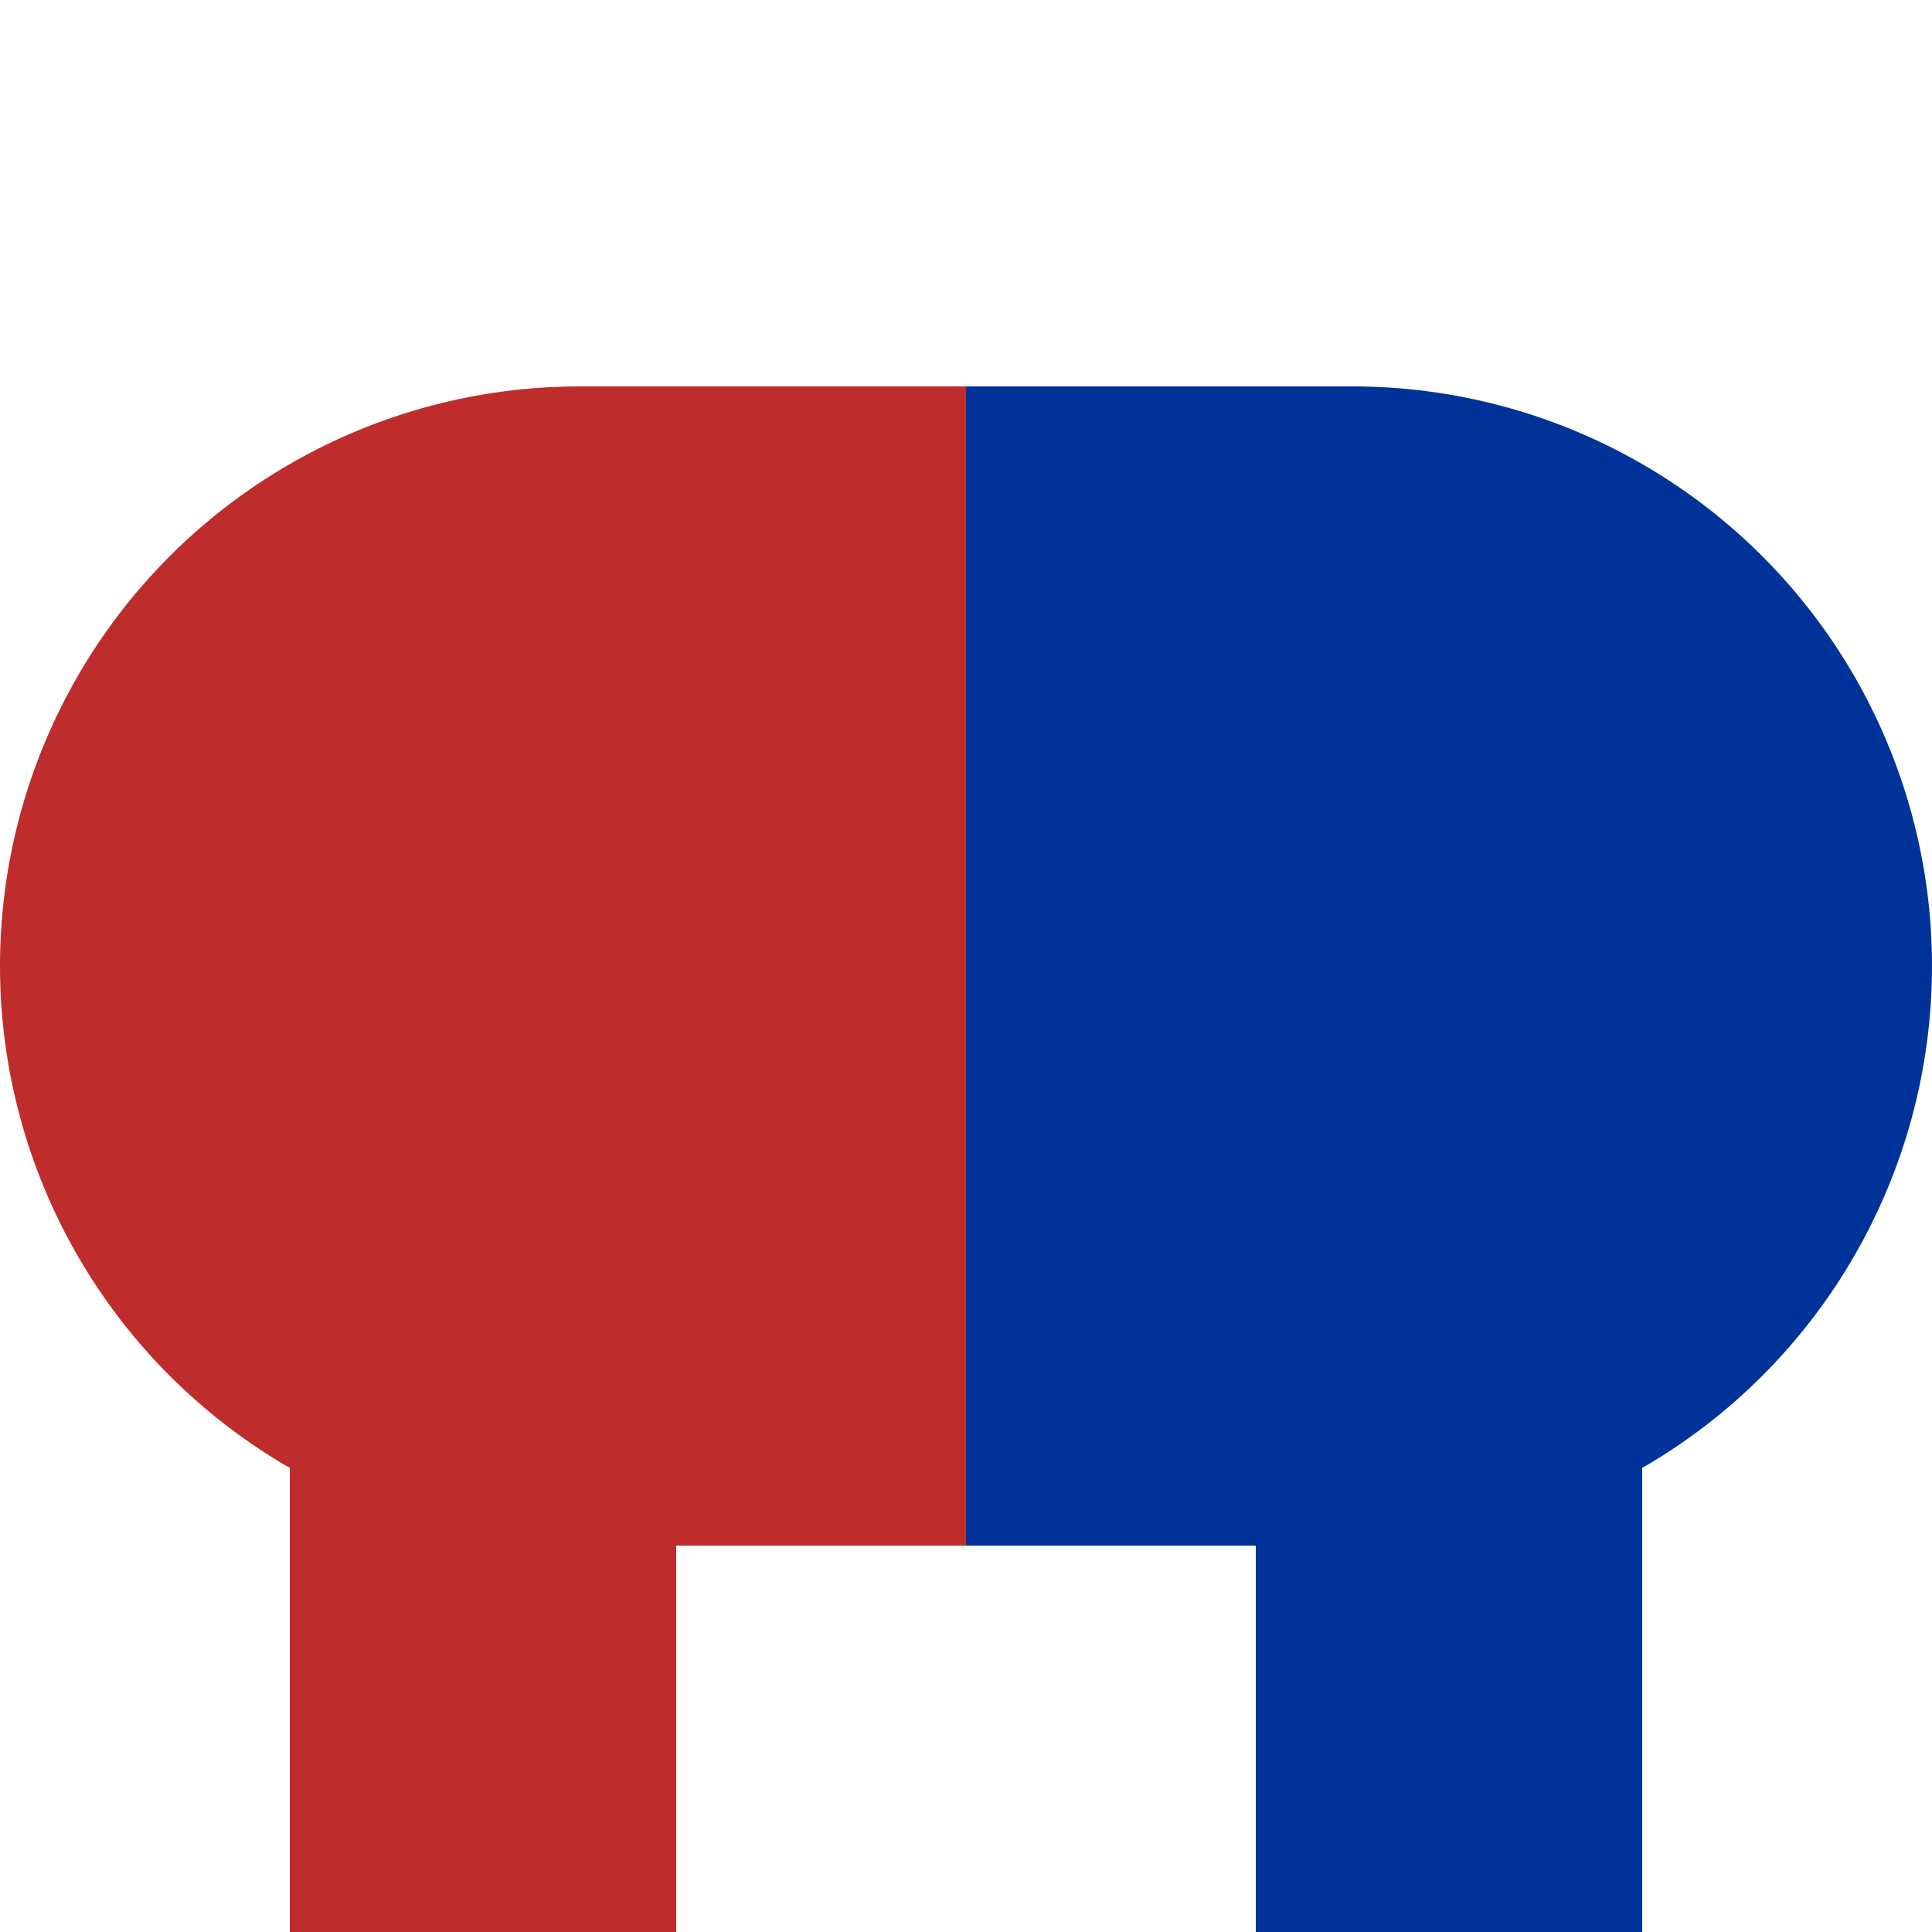 <?xml version="1.0" encoding="UTF-8" standalone="no"?>
<!-- Created by Base basing Wiebevl's works for Wikipedia -->

<svg
   xmlns:dc="http://purl.org/dc/elements/1.1/"
   xmlns:cc="http://creativecommons.org/ns#"
   xmlns:rdf="http://www.w3.org/1999/02/22-rdf-syntax-ns#"
   xmlns:svg="http://www.w3.org/2000/svg"
   xmlns="http://www.w3.org/2000/svg"
   xmlns:sodipodi="http://sodipodi.sourceforge.net/DTD/sodipodi-0.dtd"
   xmlns:inkscape="http://www.inkscape.org/namespaces/inkscape"
   width="500"
   height="500"
   id="svg2"
   version="1.1"
   inkscape:version="0.48.2 r9819"
   sodipodi:docname="BSicon_vuKBHFe-KBHFe.svg">
  <defs
     id="defs28" />
  <sodipodi:namedview
     pagecolor="#ffffff"
     bordercolor="#666666"
     borderopacity="1"
     objecttolerance="10"
     gridtolerance="10"
     guidetolerance="10"
     inkscape:pageopacity="0"
     inkscape:pageshadow="2"
     inkscape:window-width="640"
     inkscape:window-height="480"
     id="namedview26"
     showgrid="false"
     inkscape:zoom="0.472"
     inkscape:cx="250"
     inkscape:cy="250"
     inkscape:window-x="0"
     inkscape:window-y="0"
     inkscape:window-maximized="0"
     inkscape:current-layer="svg2" />
  <title
     id="title4">vuKBHFe-BHF</title>
  <g
     id="g3007"
     transform="matrix(-1,0,0,-1,500,500)">
    <g
       id="g6"
       style="fill:#003399;stroke:none">
      <ellipse
         d="M 300,250 C 300,332.843 232.843,400 150,400 67.157,400 0,332.843 0,250 0,167.157 67.157,100 150,100 c 82.843,0 150,67.157 150,150 z"
         sodipodi:ry="150"
         sodipodi:rx="150"
         sodipodi:cy="250"
         sodipodi:cx="150"
         id="ellipse8"
         ry="150"
         rx="150"
         cy="250"
         cx="150" />
    </g>
    <g
       id="g10"
       style="fill:#be2d2c;stroke:none">
      <ellipse
         d="m 500,250 c 0,82.843 -67.157,150 -150,150 -82.843,0 -150,-67.157 -150,-150 0,-82.843 67.157,-150 150,-150 82.843,0 150,67.157 150,150 z"
         sodipodi:ry="150"
         sodipodi:rx="150"
         sodipodi:cy="250"
         sodipodi:cx="350"
         id="ellipse12"
         ry="150"
         rx="150"
         cy="250"
         cx="350" />
    </g>
    <g
       style="fill:none;stroke:#003399;stroke-width:100"
       id="g14">
      <path
         inkscape:connector-curvature="0"
         id="path16"
         d="M 125,0 V 250" />
      <path
         style="stroke-width:300"
         inkscape:connector-curvature="0"
         id="path18"
         d="M 150,250 H 250" />
    </g>
    <g
       style="fill:none;stroke:#be2d2c;stroke-width:100"
       id="g20">
      <path
         inkscape:connector-curvature="0"
         id="path22"
         d="M 375,0 V 250" />
      <path
         style="stroke-width:300"
         inkscape:connector-curvature="0"
         id="path24"
         d="M 250,250 H 350" />
    </g>
  </g>
</svg>
